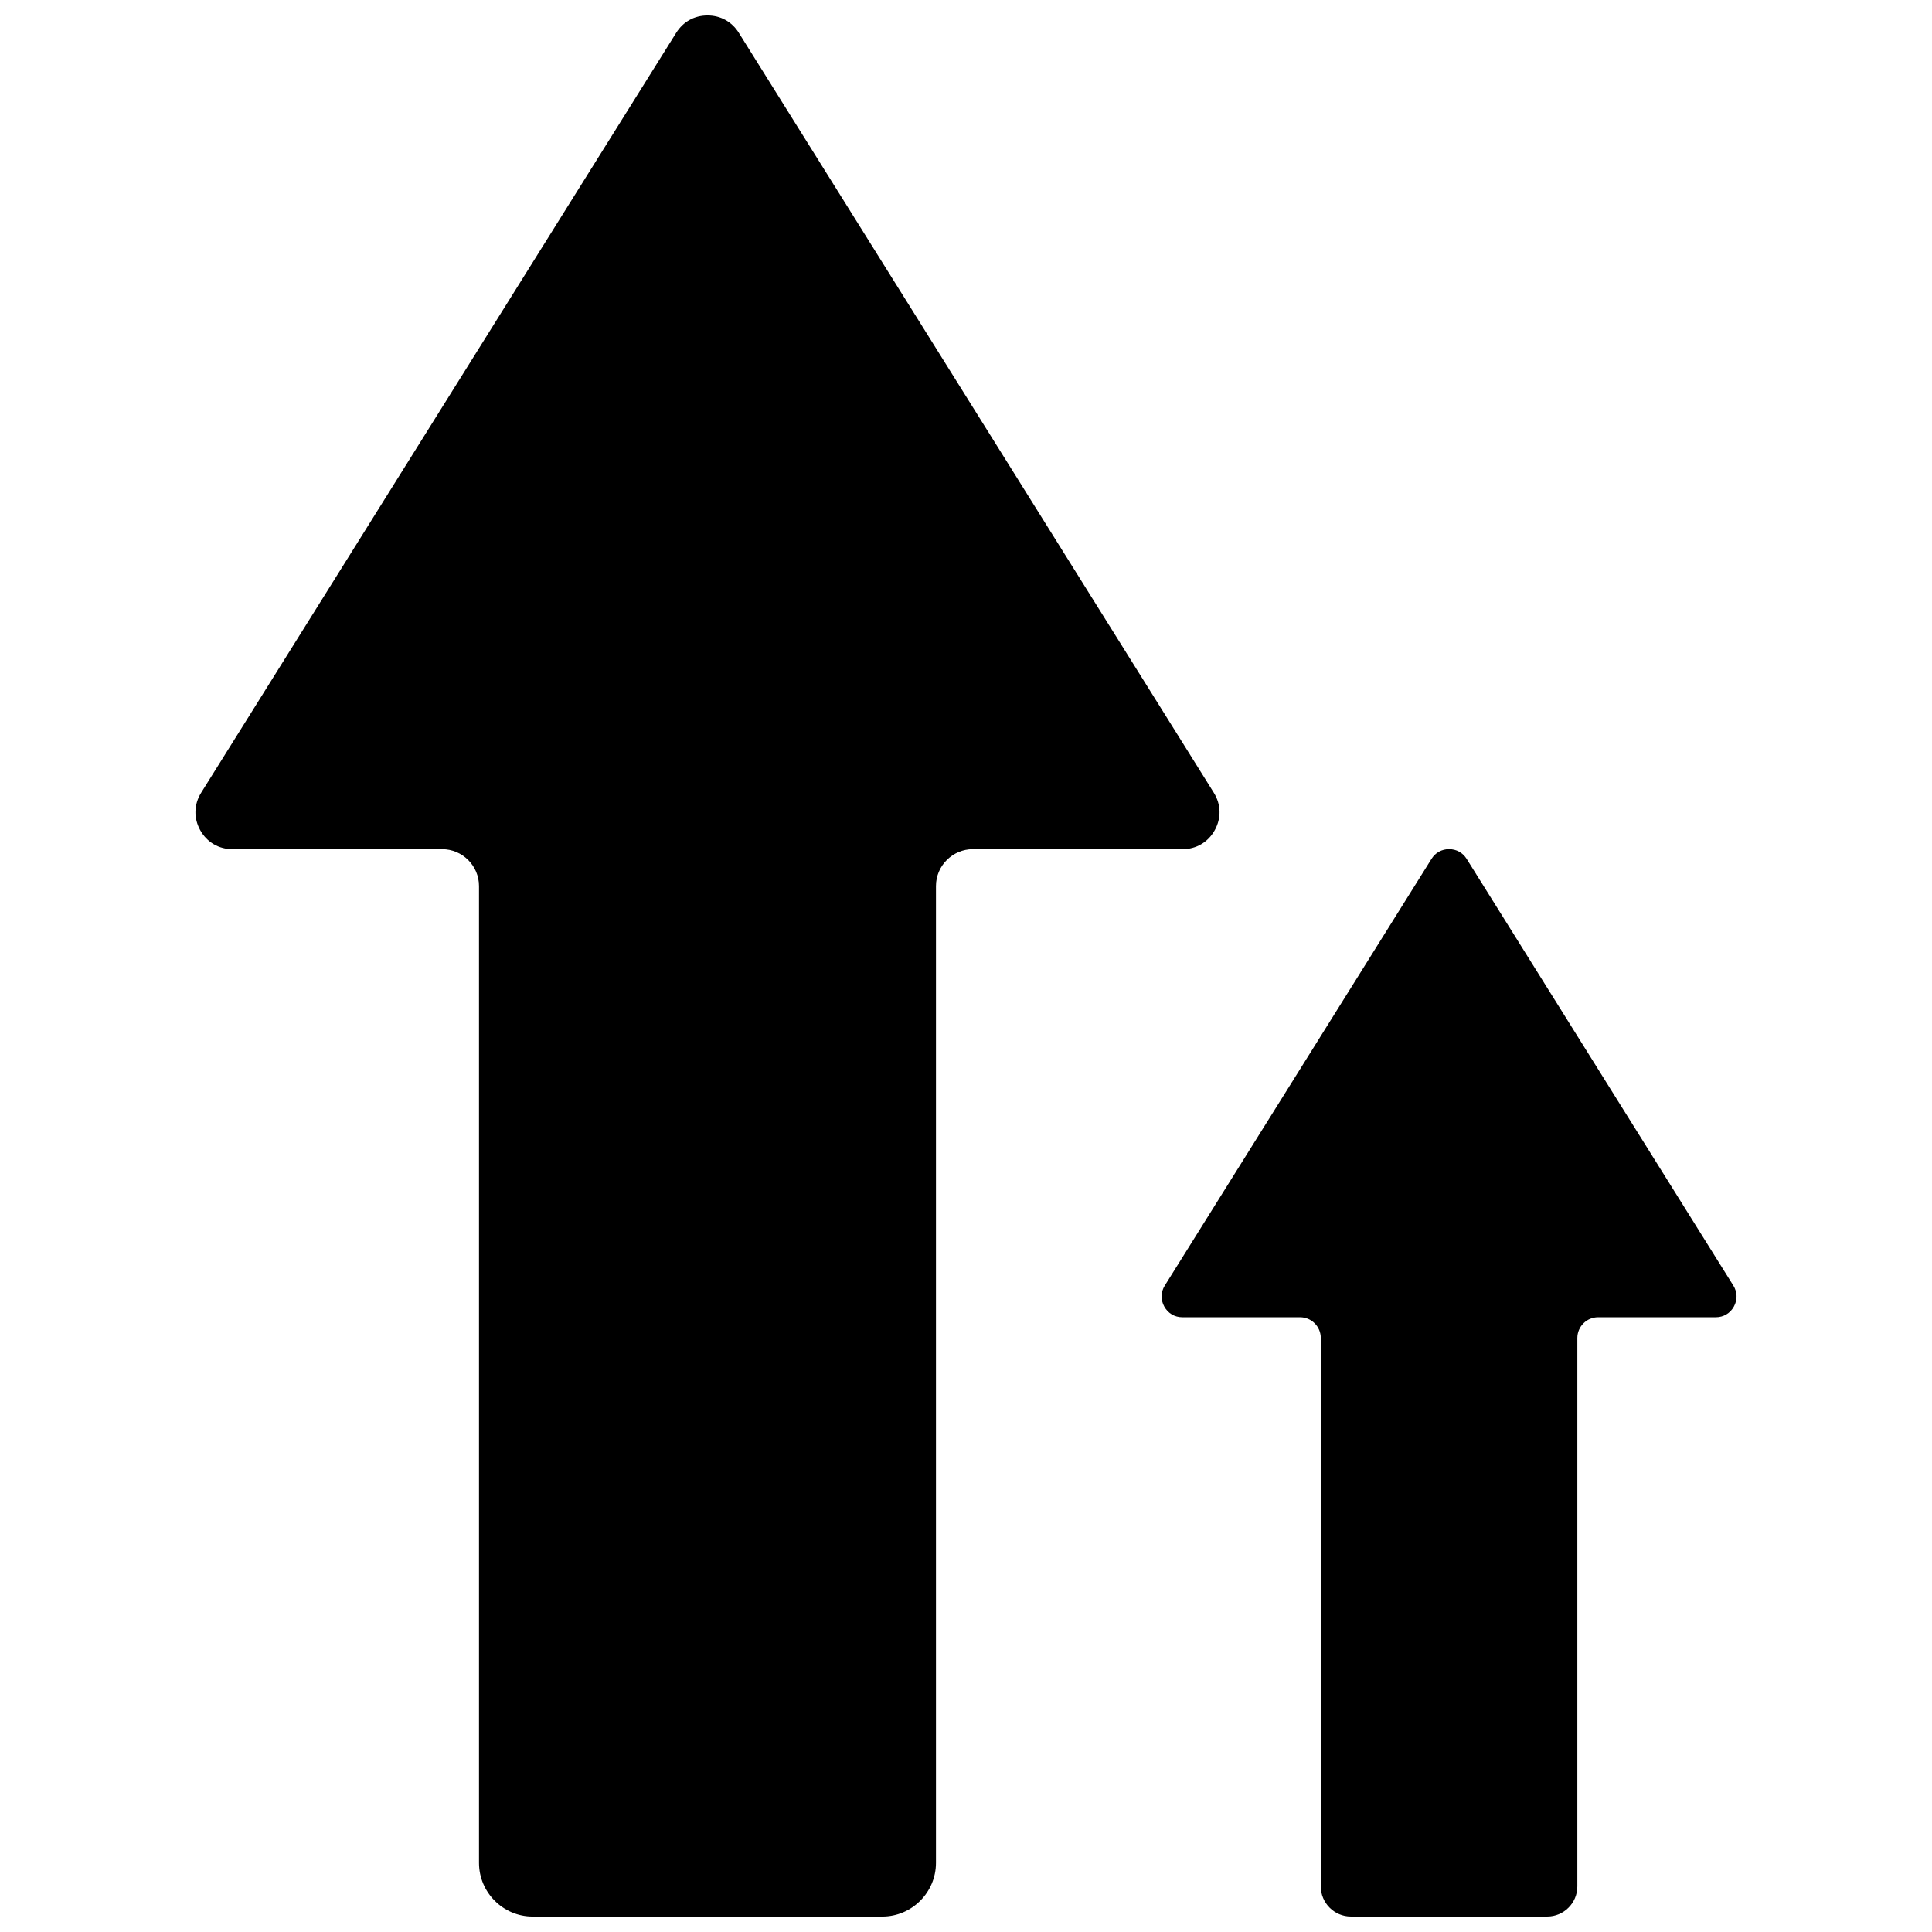 <?xml version="1.0" encoding="UTF-8"?>
<!-- Uploaded to: ICON Repo, www.svgrepo.com, Generator: ICON Repo Mixer Tools -->
<svg width="800px" height="800px" version="1.1" viewBox="144 144 512 512" xmlns="http://www.w3.org/2000/svg">
 <defs>
  <clipPath id="a">
   <path d="m195 148.09h410v503.81h-410z"/>
  </clipPath>
 </defs>
 <g clip-path="url(#a)">
  <path d="m532.68 371.62 70.668 113.06c1.086 1.738 1.141 3.785 0.148 5.574-0.992 1.793-2.754 2.832-4.801 2.832h-31.188c-3.023 0-5.496 2.473-5.496 5.496v145.34c0 4.394-3.59 7.981-7.981 7.981h-52.027c-4.394 0-7.981-3.59-7.981-7.981v-145.34c0-3.031-2.465-5.496-5.488-5.496h-31.188c-2.047 0-3.809-1.039-4.801-2.832-0.992-1.785-0.945-3.832 0.141-5.574l70.676-113.06c1.031-1.652 2.707-2.582 4.66-2.582 1.945 0 3.629 0.93 4.66 2.582zm-192.89-218.93 125.87 201.37c1.945 3.094 2.039 6.738 0.27 9.934-1.77 3.195-4.914 5.047-8.559 5.047h-55.555c-5.375 0-9.777 4.394-9.777 9.777v258.87c0 7.824-6.391 14.219-14.219 14.219h-92.66c-7.824 0-14.219-6.383-14.219-14.219v-258.87c0-5.391-4.402-9.777-9.77-9.777h-55.555c-3.652 0-6.793-1.852-8.566-5.047-1.762-3.195-1.668-6.832 0.27-9.934l125.88-201.37c1.844-2.945 4.824-4.598 8.297-4.598s6.453 1.66 8.297 4.598z" fill-rule="evenodd"/>
 </g>
</svg>